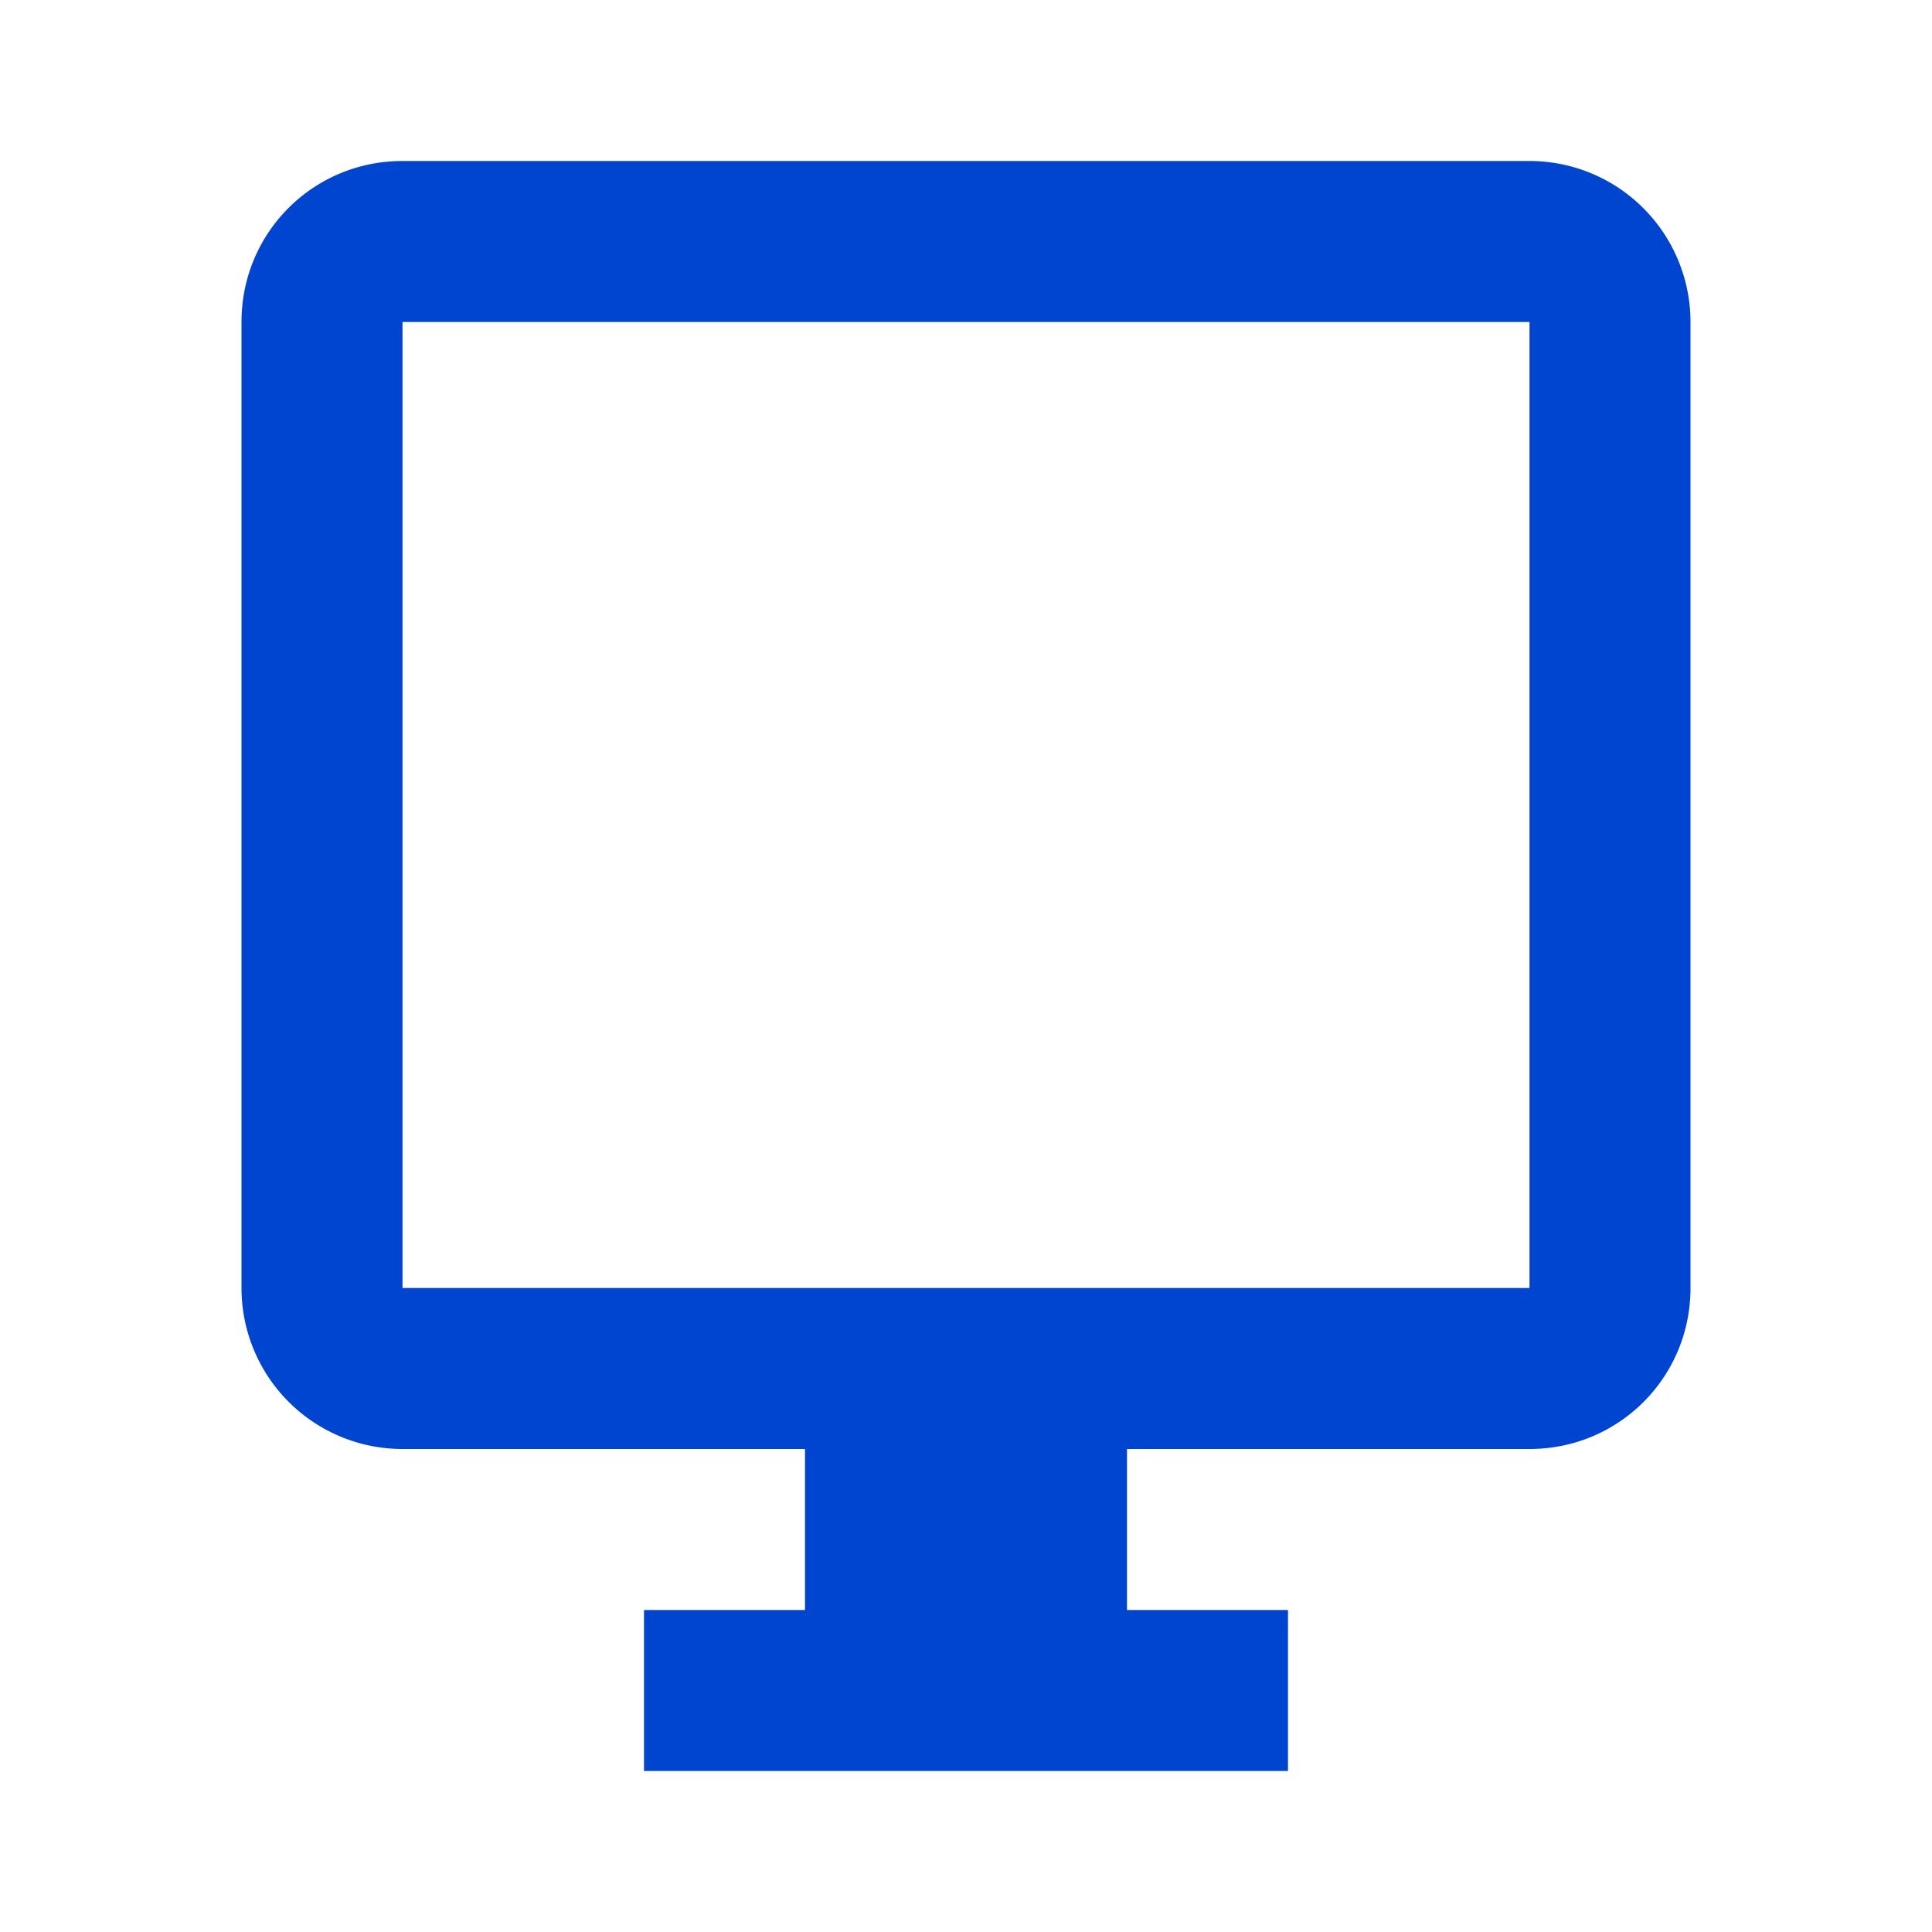<svg width="24" height="24" fill="none" xmlns="http://www.w3.org/2000/svg"><path d="M19 2H5c-1.11 0-2 .89-2 2v12a2 2 0 0 0 2 2h5v2H8v2h8v-2h-2v-2h5c1.11 0 2-.89 2-2V4a2 2 0 0 0-2-2zm0 14H5V4h14v12z" fill="#0045CF"/></svg>